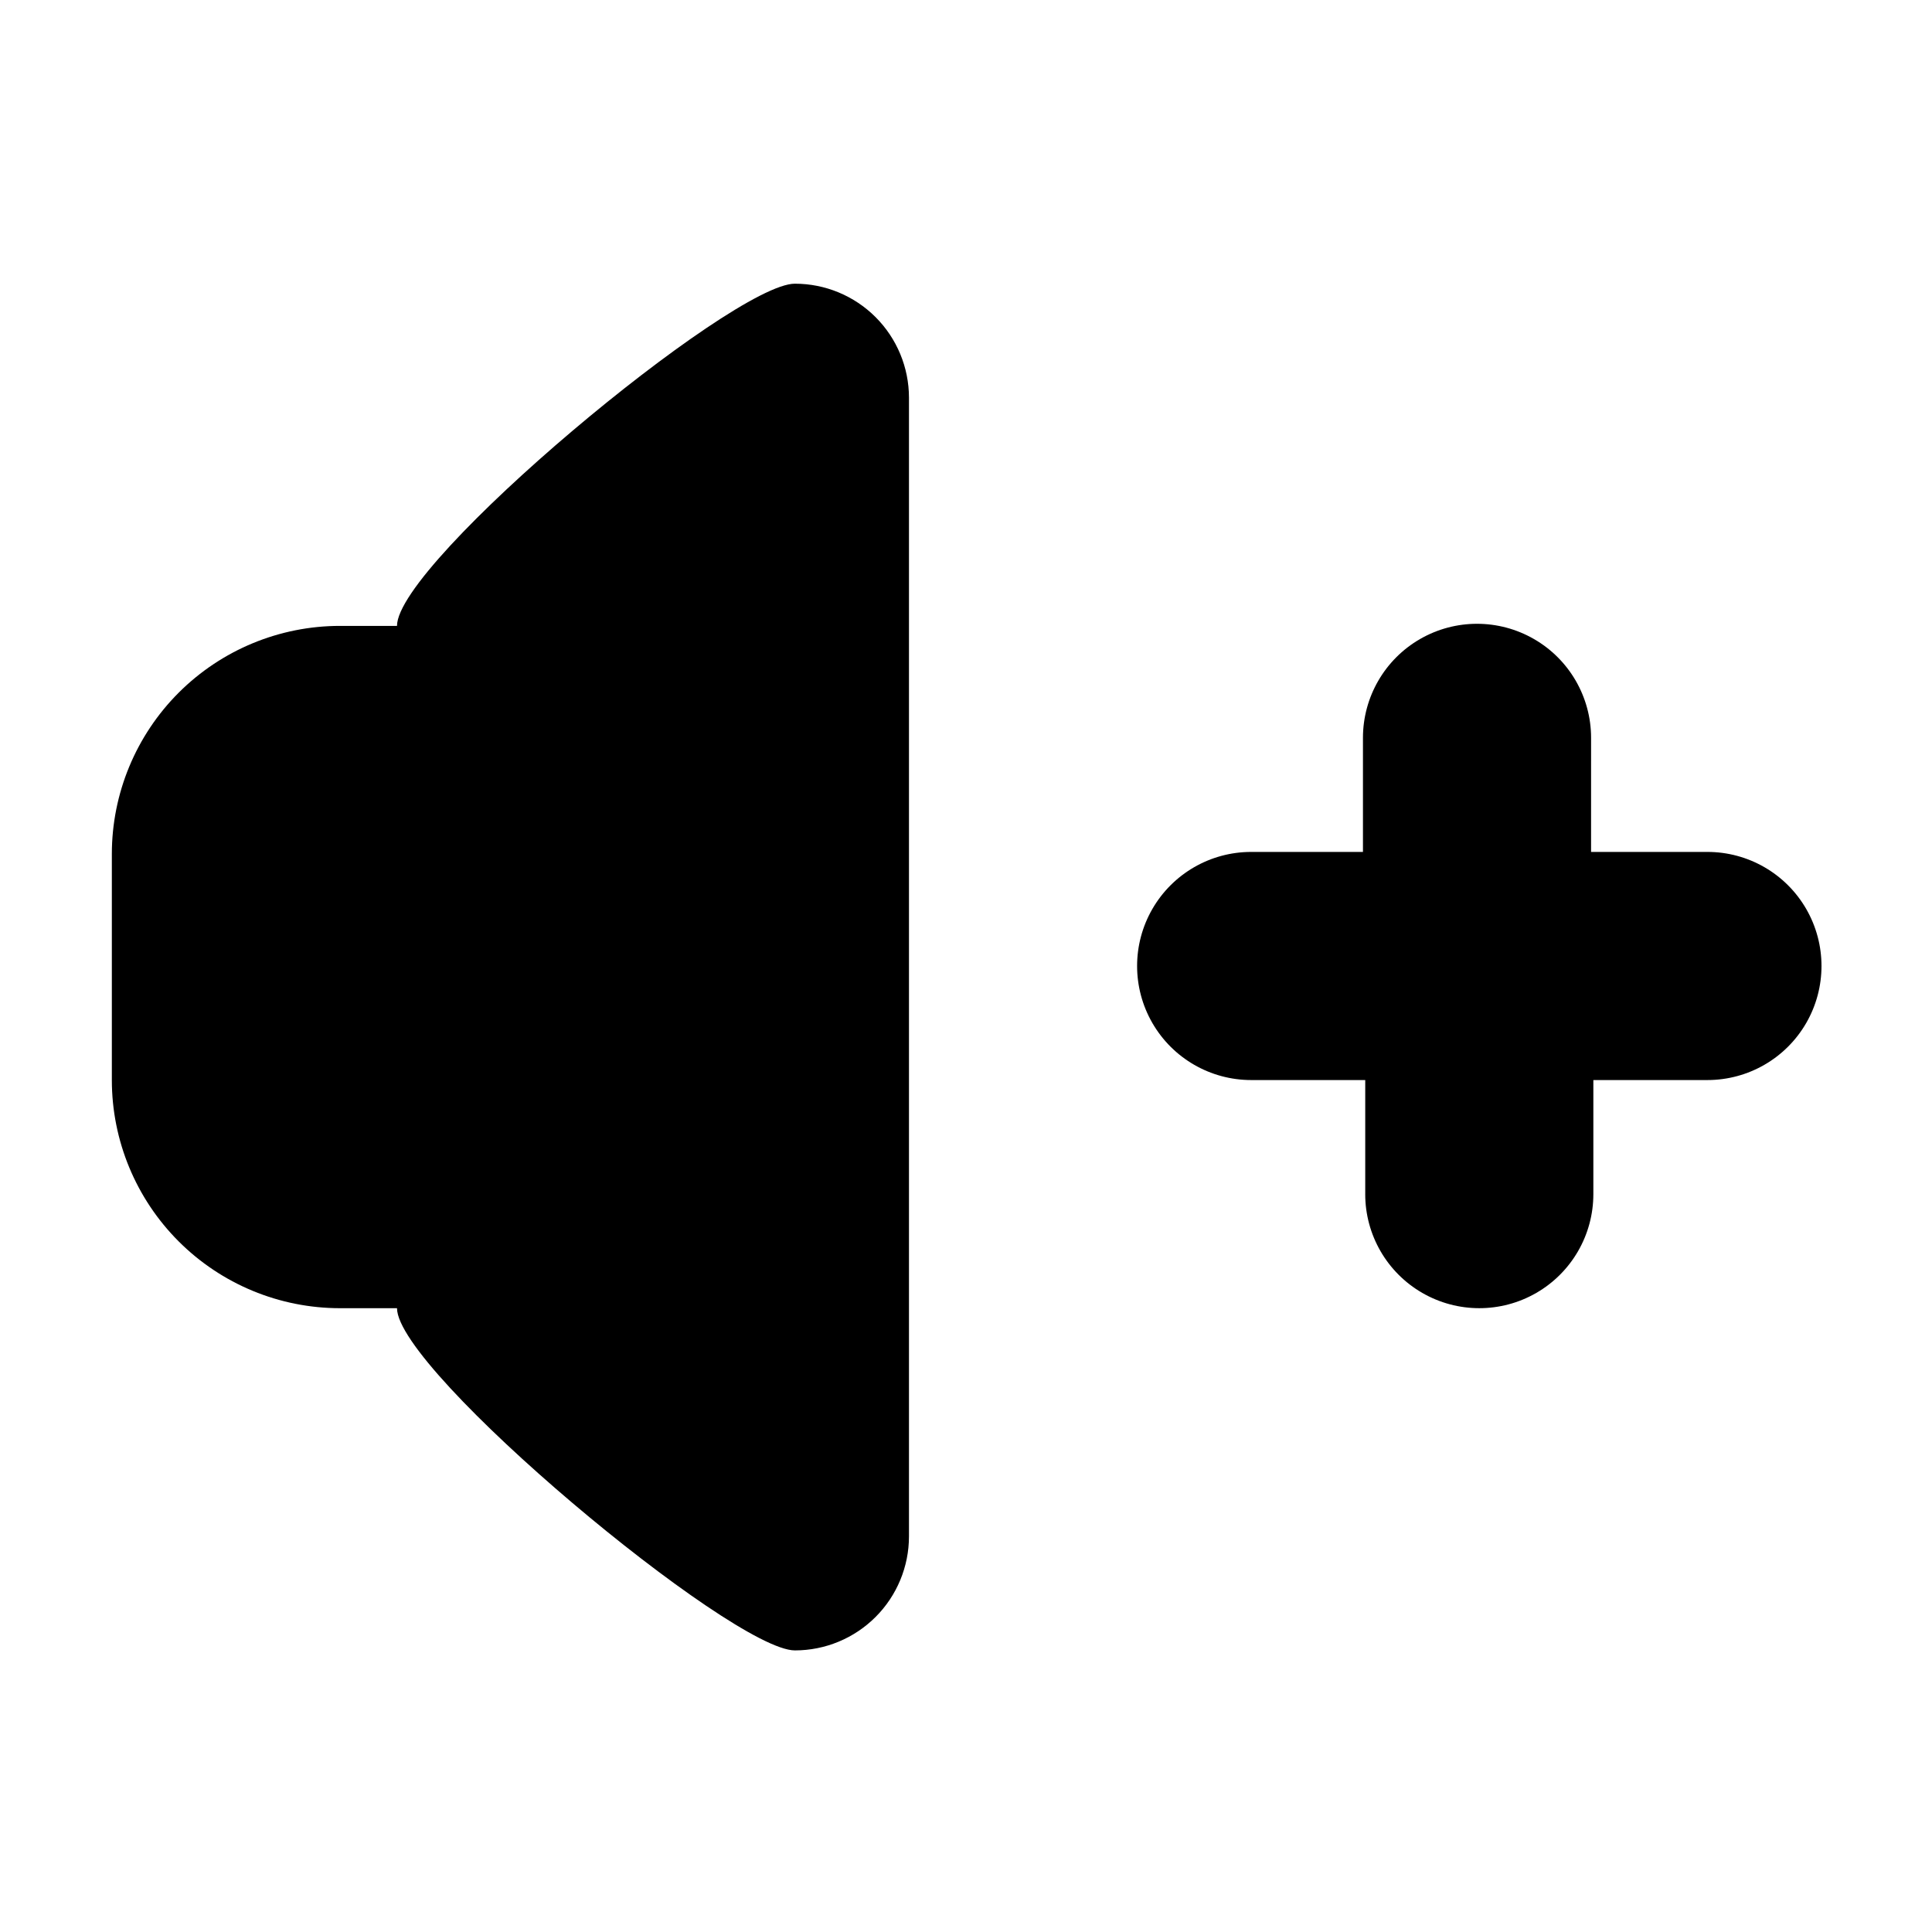 <?xml version="1.0" encoding="UTF-8"?>
<!-- Uploaded to: ICON Repo, www.svgrepo.com, Generator: ICON Repo Mixer Tools -->
<svg fill="#000000" width="800px" height="800px" version="1.1" viewBox="144 144 512 512" xmlns="http://www.w3.org/2000/svg">
 <g fill-rule="evenodd">
  <path d="m354.66 219.18c-16.676 0-105.45 73.809-105.45 90.688h-15.113c-16.035 0-31.41 6.371-42.75 17.707-11.336 11.34-17.707 26.715-17.707 42.75v59.902c0 16.035 6.371 31.414 17.707 42.75 11.34 11.34 26.715 17.707 42.75 17.707h15.113c0 16.676 88.77 90.688 105.45 90.688 8.016 0 15.707-3.188 21.375-8.855s8.852-13.355 8.852-21.375v-301.78c-0.012-8.008-3.203-15.684-8.871-21.344-5.668-5.656-13.348-8.836-21.355-8.836z"/>
  <path d="m595.88 369.77h-30.23l0.004-30.227c0-10.801-5.762-20.781-15.117-26.18-9.352-5.402-20.875-5.402-30.227 0-9.352 5.398-15.113 15.379-15.113 26.18v30.23l-29.625-0.004c-10.801 0-20.777 5.762-26.18 15.113-5.398 9.355-5.398 20.879 0 30.23 5.402 9.352 15.379 15.113 26.18 15.113h30.23v30.23h-0.004c0 10.797 5.762 20.777 15.117 26.176 9.352 5.402 20.875 5.402 30.227 0 9.352-5.398 15.113-15.379 15.113-26.176v-30.23h30.23c10.801 0 20.777-5.762 26.18-15.113 5.398-9.352 5.398-20.875 0-30.23-5.402-9.352-15.379-15.113-26.18-15.113z"/>
 </g>
</svg>
